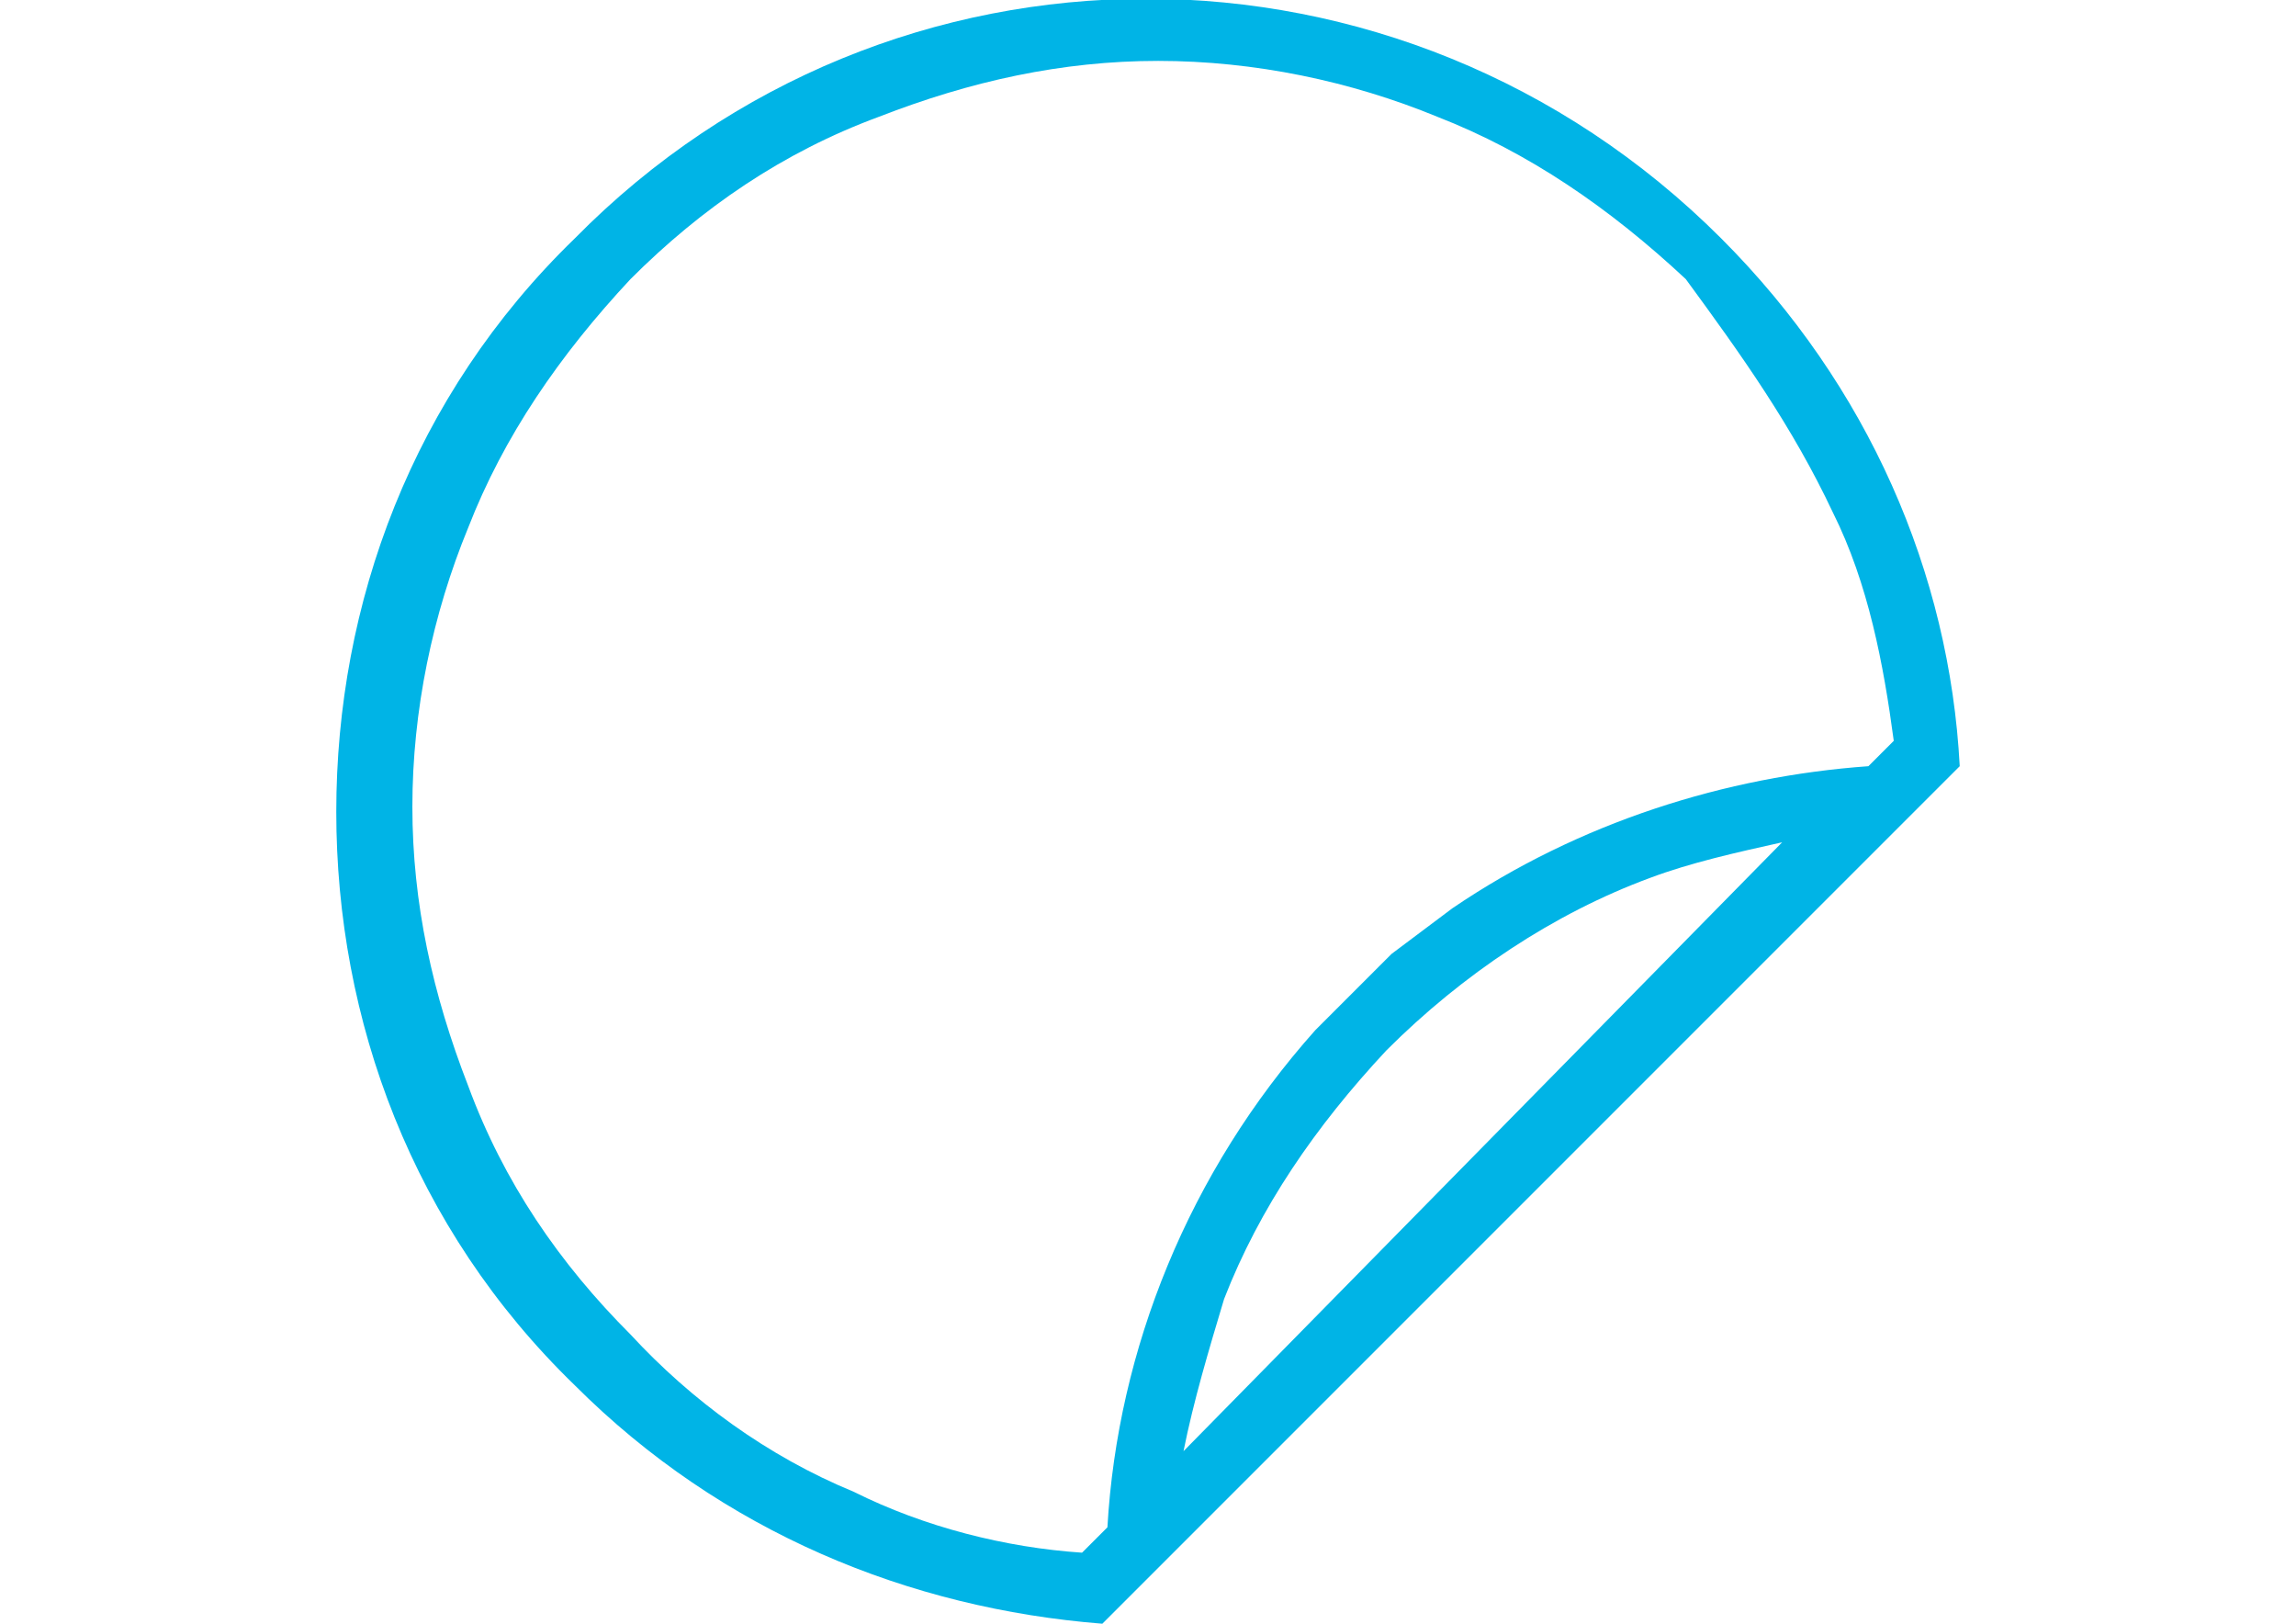 <?xml version="1.0" encoding="utf-8"?>
<!-- Generator: Adobe Illustrator 16.0.0, SVG Export Plug-In . SVG Version: 6.00 Build 0)  -->
<!DOCTYPE svg PUBLIC "-//W3C//DTD SVG 1.1//EN" "http://www.w3.org/Graphics/SVG/1.1/DTD/svg11.dtd">
<svg version="1.1" id="ICO-Tag-32" xmlns="http://www.w3.org/2000/svg" xmlns:xlink="http://www.w3.org/1999/xlink" x="0px" y="0px"
	 width="841.889px" height="595.281px" viewBox="0 0 841.889 595.281" enable-background="new 0 0 841.889 595.281"
	 xml:space="preserve">
<g>
	<g>
		<path fill="#00B4E6" d="M718.584,280.898c-3.72-70.689-33.484-139.52-87.432-193.467c-117.195-117.195-305.081-117.195-420.416,0
			c-59.528,57.668-87.432,133.938-87.432,210.209s27.903,152.541,87.432,210.208c53.947,53.947,122.776,81.852,193.466,87.433
			L718.584,280.898z M433.966,532.032c3.721-18.603,9.302-37.205,14.882-55.808c13.022-33.484,33.485-63.248,59.528-91.152
			c27.904-27.903,61.389-50.227,96.733-63.248c14.882-5.581,31.624-9.302,48.366-13.022L433.966,532.032z M510.237,349.727
			l-27.903,27.904c-46.507,52.087-72.55,117.195-76.271,182.304l-9.302,9.302c-27.903-1.86-57.667-9.302-83.711-22.323
			c-31.624-13.021-59.528-33.484-81.851-57.668c-26.044-26.043-46.507-55.808-59.528-91.152
			c-13.021-33.484-20.463-66.969-20.463-102.313s7.441-70.689,20.463-102.313c13.021-33.485,33.484-63.249,59.528-91.152
			c26.043-26.044,55.808-46.507,91.152-59.528c33.484-13.021,66.969-20.463,102.313-20.463s70.689,7.441,102.313,20.463
			c33.484,13.021,63.249,33.484,91.152,59.528c20.463,27.903,39.065,53.947,53.947,85.571
			c13.021,26.043,18.603,55.808,22.323,83.711l-9.302,9.302c-52.087,3.72-106.034,20.463-152.54,52.087L510.237,349.727z"/>
	</g>
</g>
</svg>
